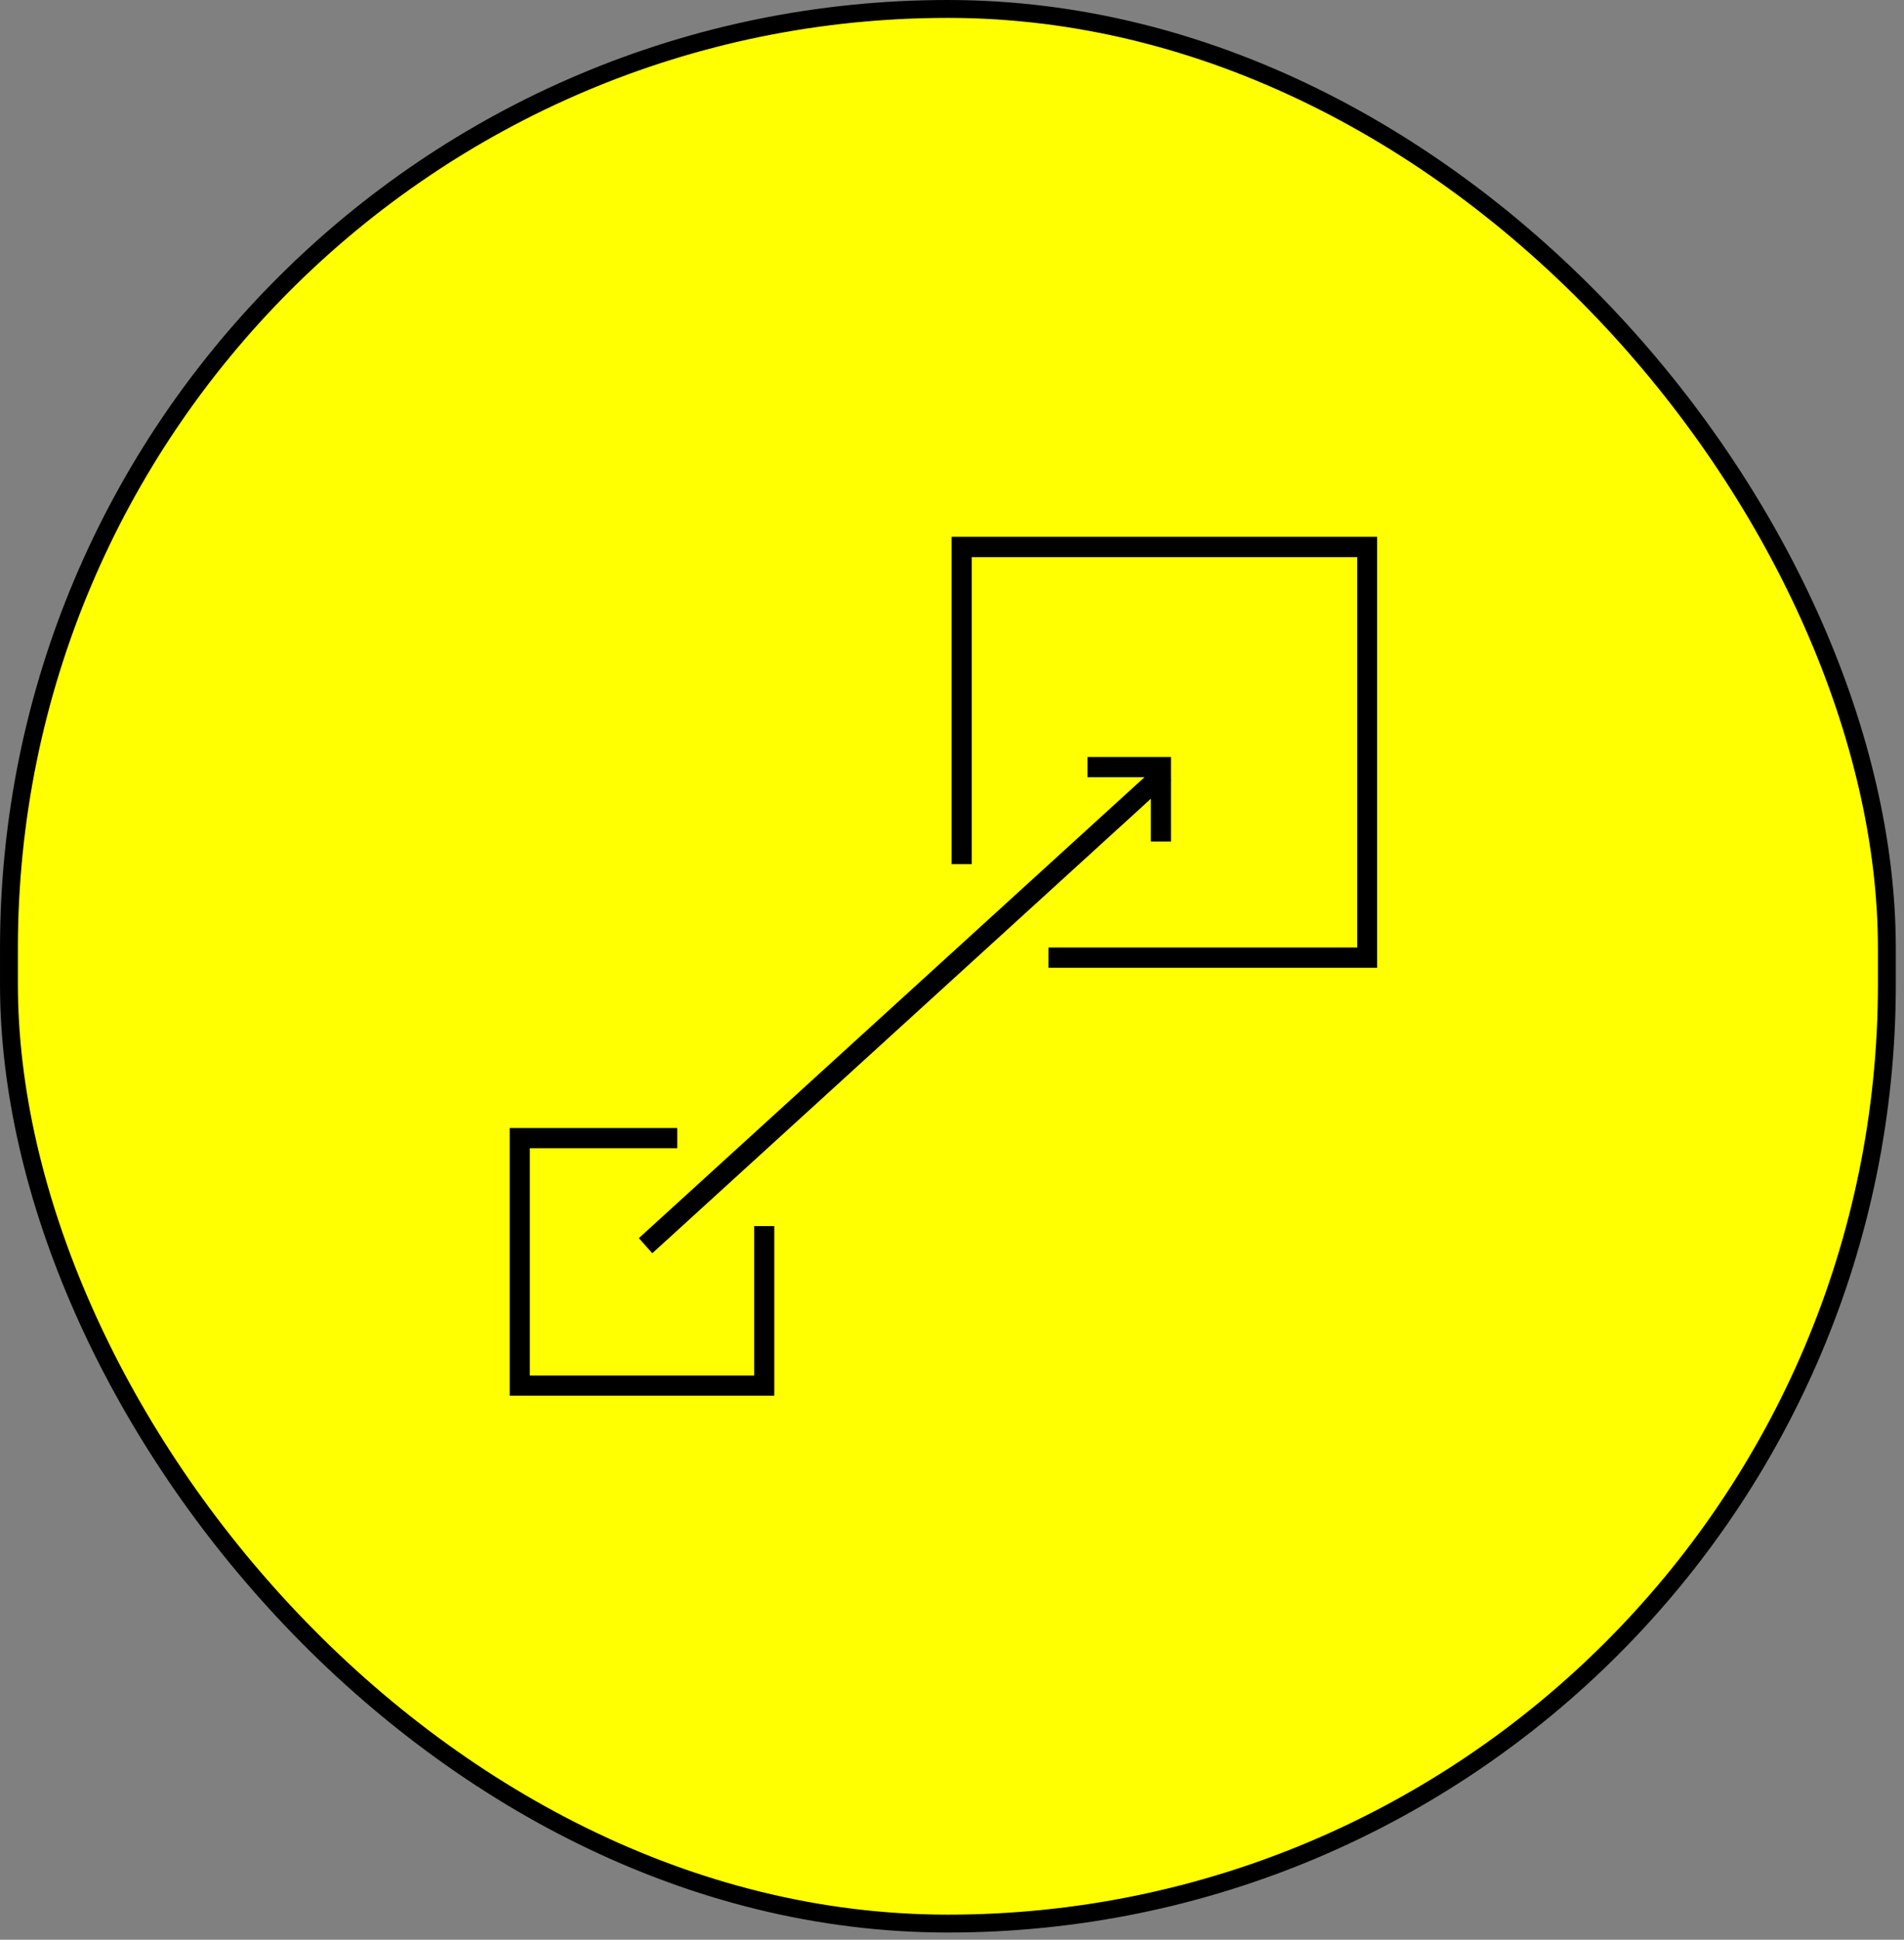 <svg width="219" height="223" viewBox="0 0 219 223" fill="none" xmlns="http://www.w3.org/2000/svg">
<rect x="0" y="0" width="219" height="223" fill="#808080" stroke="none"/>
<rect x="1.029" y="1.029" width="216" height="220.114" rx="108" fill="#FFFF01" stroke="black" stroke-width="2.057"/>
<g clip-path="url(#clip0_800_3500)">
<path d="M133.145 87.979L73.48 142.343L75.026 144.079L134.69 89.716L133.145 87.979Z" fill="black"/>
<path d="M89.059 160.457H58.628V129.683H77.9V132.001H60.938V158.14H86.749V140.956H89.059V160.457Z" fill="black"/>
<path d="M158.4 111.263H120.595V108.926H156.11V64.051H111.765V99.342H109.455V61.714H158.4V111.263Z" fill="black"/>
<path d="M134.684 96.749H132.375V89.346H125.078V87.028H134.684V96.749Z" fill="black"/>
</g>
<defs>
<clipPath id="clip0_800_3500">
<rect width="99.771" height="98.743" fill="white" transform="translate(58.628 61.714)"/>
</clipPath>
</defs>
</svg>
